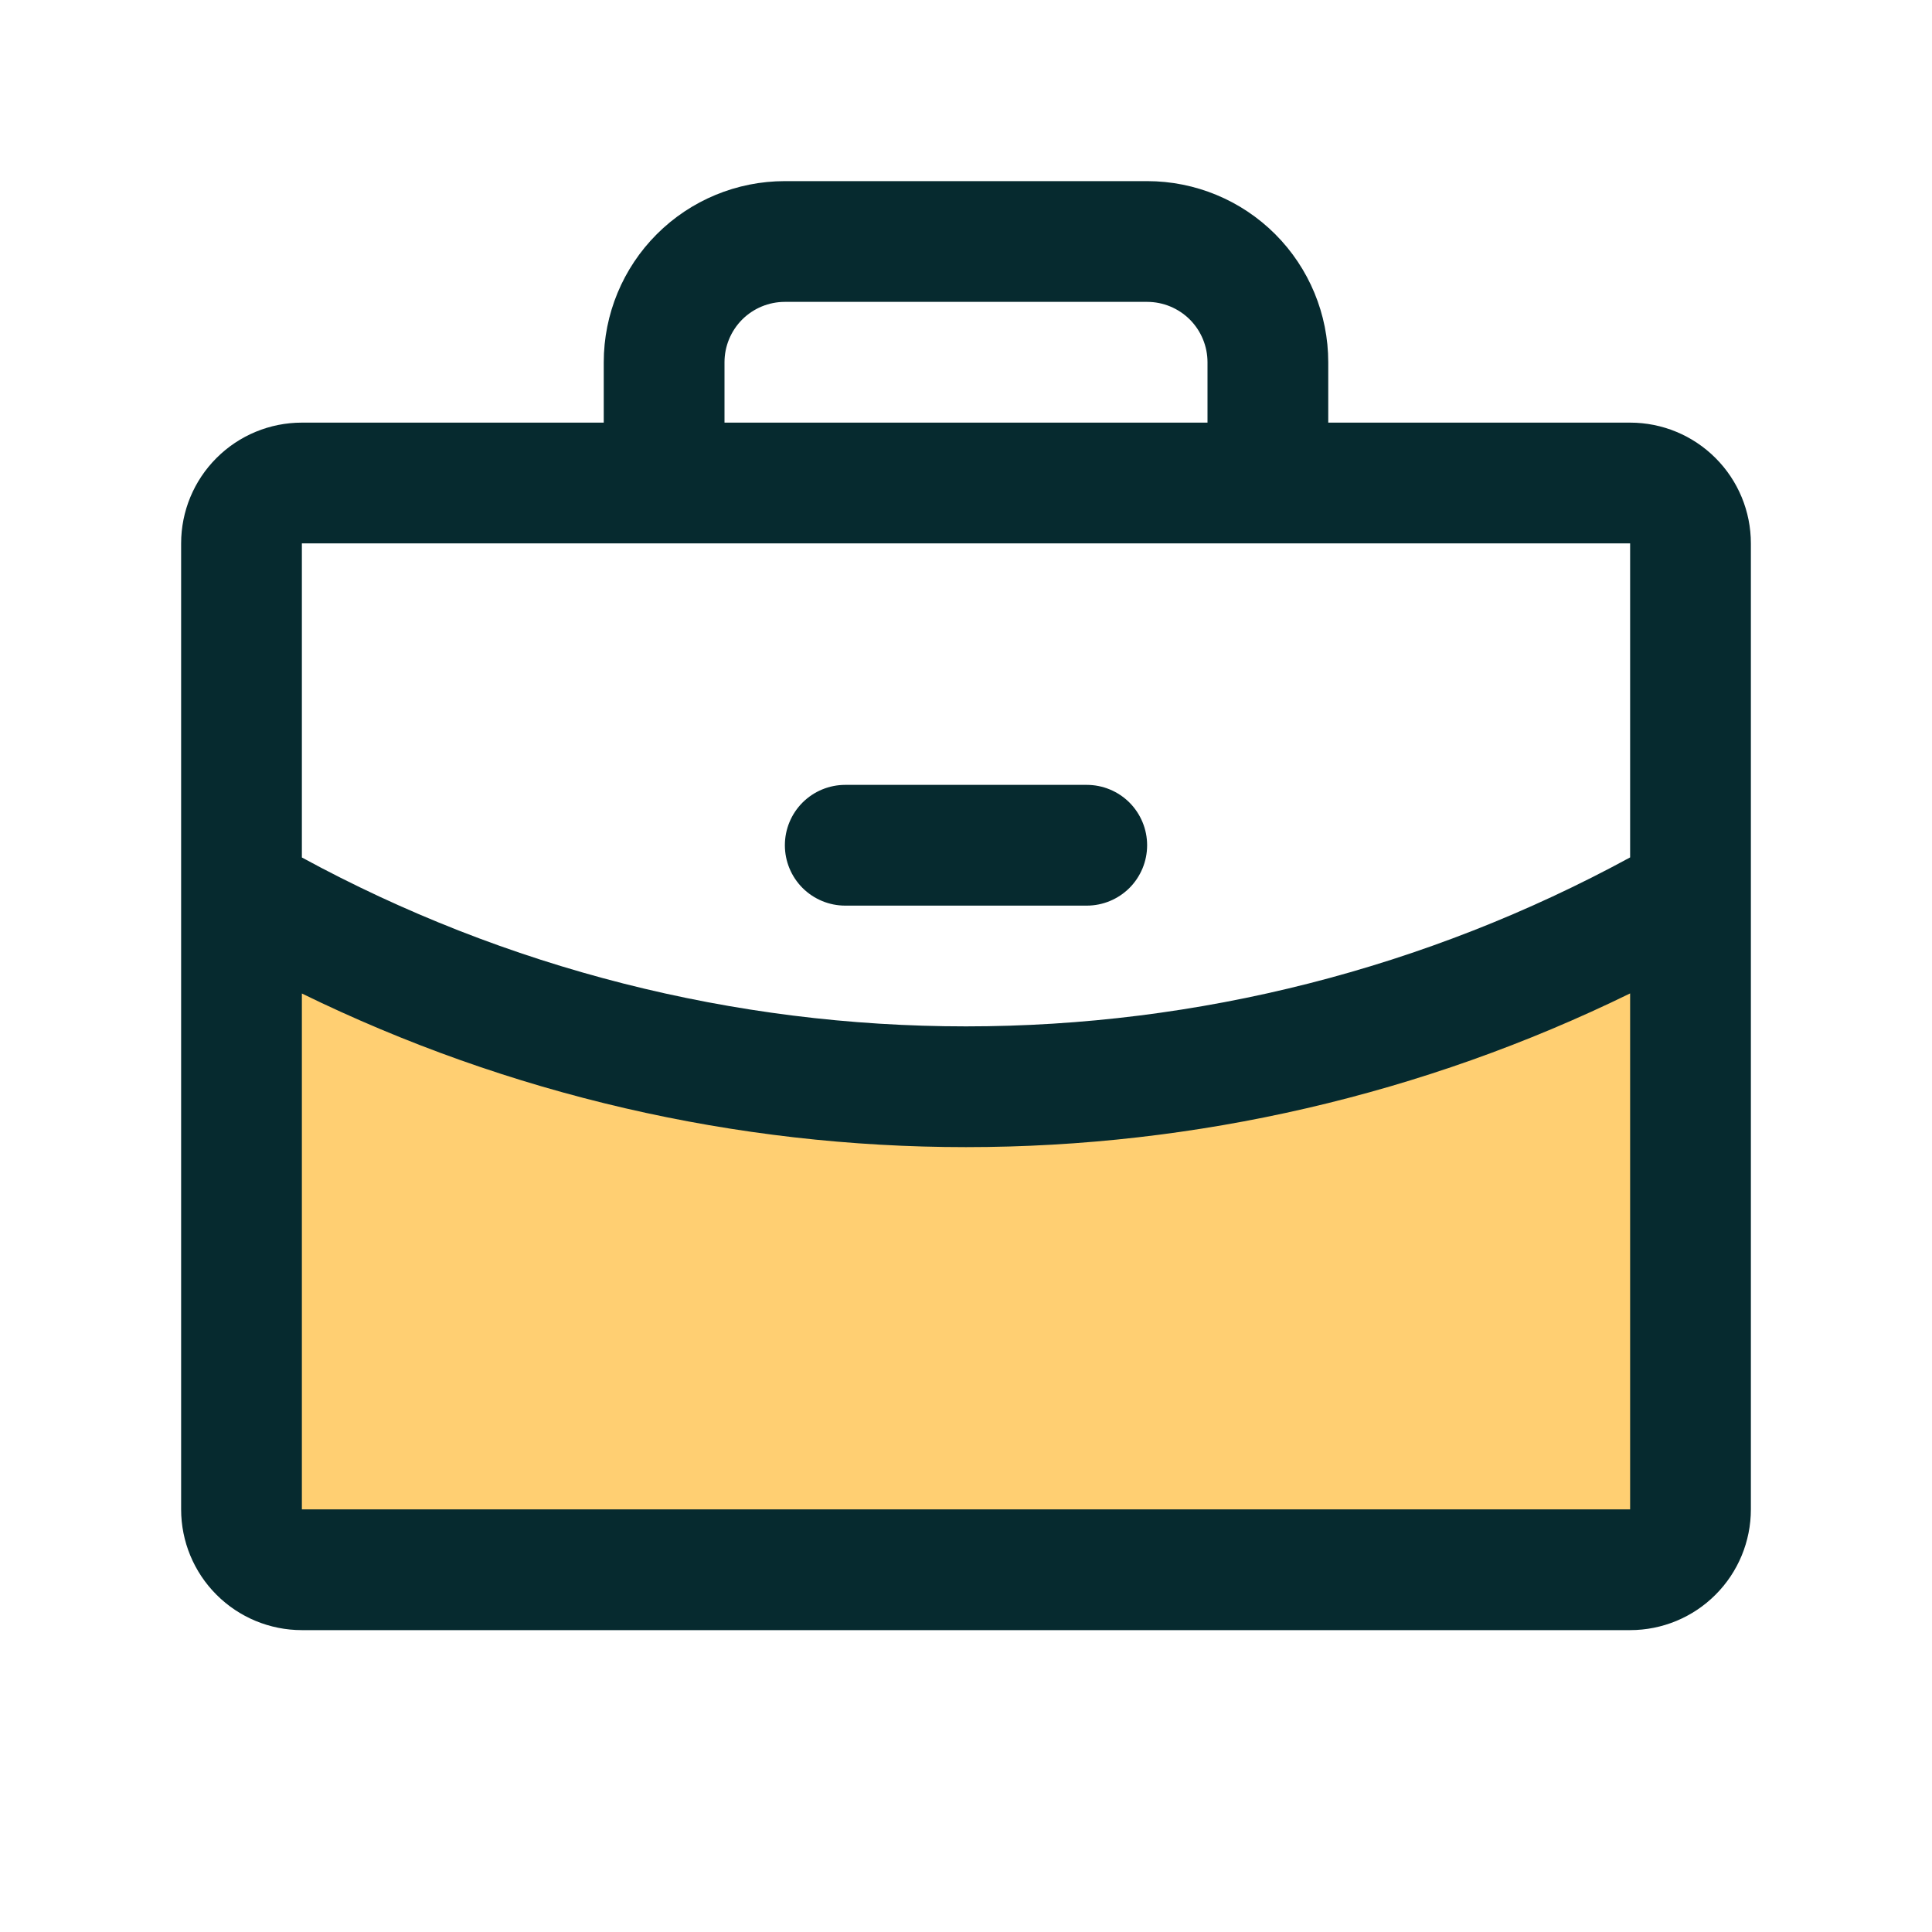 <?xml version="1.0" encoding="UTF-8"?> <svg xmlns="http://www.w3.org/2000/svg" width="48" height="48" viewBox="0 0 48 48" fill="none"><path d="M42 22.183V37.5C42 37.898 41.842 38.279 41.561 38.561C41.279 38.842 40.898 39 40.5 39H7.5C7.102 39 6.721 38.842 6.439 38.561C6.158 38.279 6 37.898 6 37.5V22.183C11.47 25.348 17.68 27.009 24 27C30.32 27.01 36.53 25.348 42 22.183Z" fill="#FFCF72"></path><path d="M19.5 21C19.5 20.602 19.658 20.221 19.939 19.939C20.221 19.658 20.602 19.5 21 19.5H27C27.398 19.5 27.779 19.658 28.061 19.939C28.342 20.221 28.5 20.602 28.5 21C28.5 21.398 28.342 21.779 28.061 22.061C27.779 22.342 27.398 22.5 27 22.5H21C20.602 22.5 20.221 22.342 19.939 22.061C19.658 21.779 19.5 21.398 19.5 21ZM43.5 13.5V37.5C43.5 38.296 43.184 39.059 42.621 39.621C42.059 40.184 41.296 40.5 40.5 40.5H7.5C6.704 40.5 5.941 40.184 5.379 39.621C4.816 39.059 4.5 38.296 4.5 37.5V13.5C4.5 12.704 4.816 11.941 5.379 11.379C5.941 10.816 6.704 10.5 7.5 10.5H15V9C15 7.807 15.474 6.662 16.318 5.818C17.162 4.974 18.306 4.5 19.5 4.5H28.5C29.694 4.5 30.838 4.974 31.682 5.818C32.526 6.662 33 7.807 33 9V10.5H40.5C41.296 10.5 42.059 10.816 42.621 11.379C43.184 11.941 43.5 12.704 43.5 13.5ZM18 10.5H30V9C30 8.602 29.842 8.221 29.561 7.939C29.279 7.658 28.898 7.5 28.5 7.5H19.5C19.102 7.5 18.721 7.658 18.439 7.939C18.158 8.221 18 8.602 18 9V10.5ZM7.5 13.5V21.304C12.563 24.058 18.236 25.501 24 25.5C29.764 25.501 35.437 24.058 40.5 21.302V13.5H7.5ZM40.5 37.5V24.681C35.363 27.194 29.719 28.5 24 28.5C18.281 28.501 12.637 27.195 7.5 24.683V37.5H40.5Z" fill="#062A2F"></path></svg> 